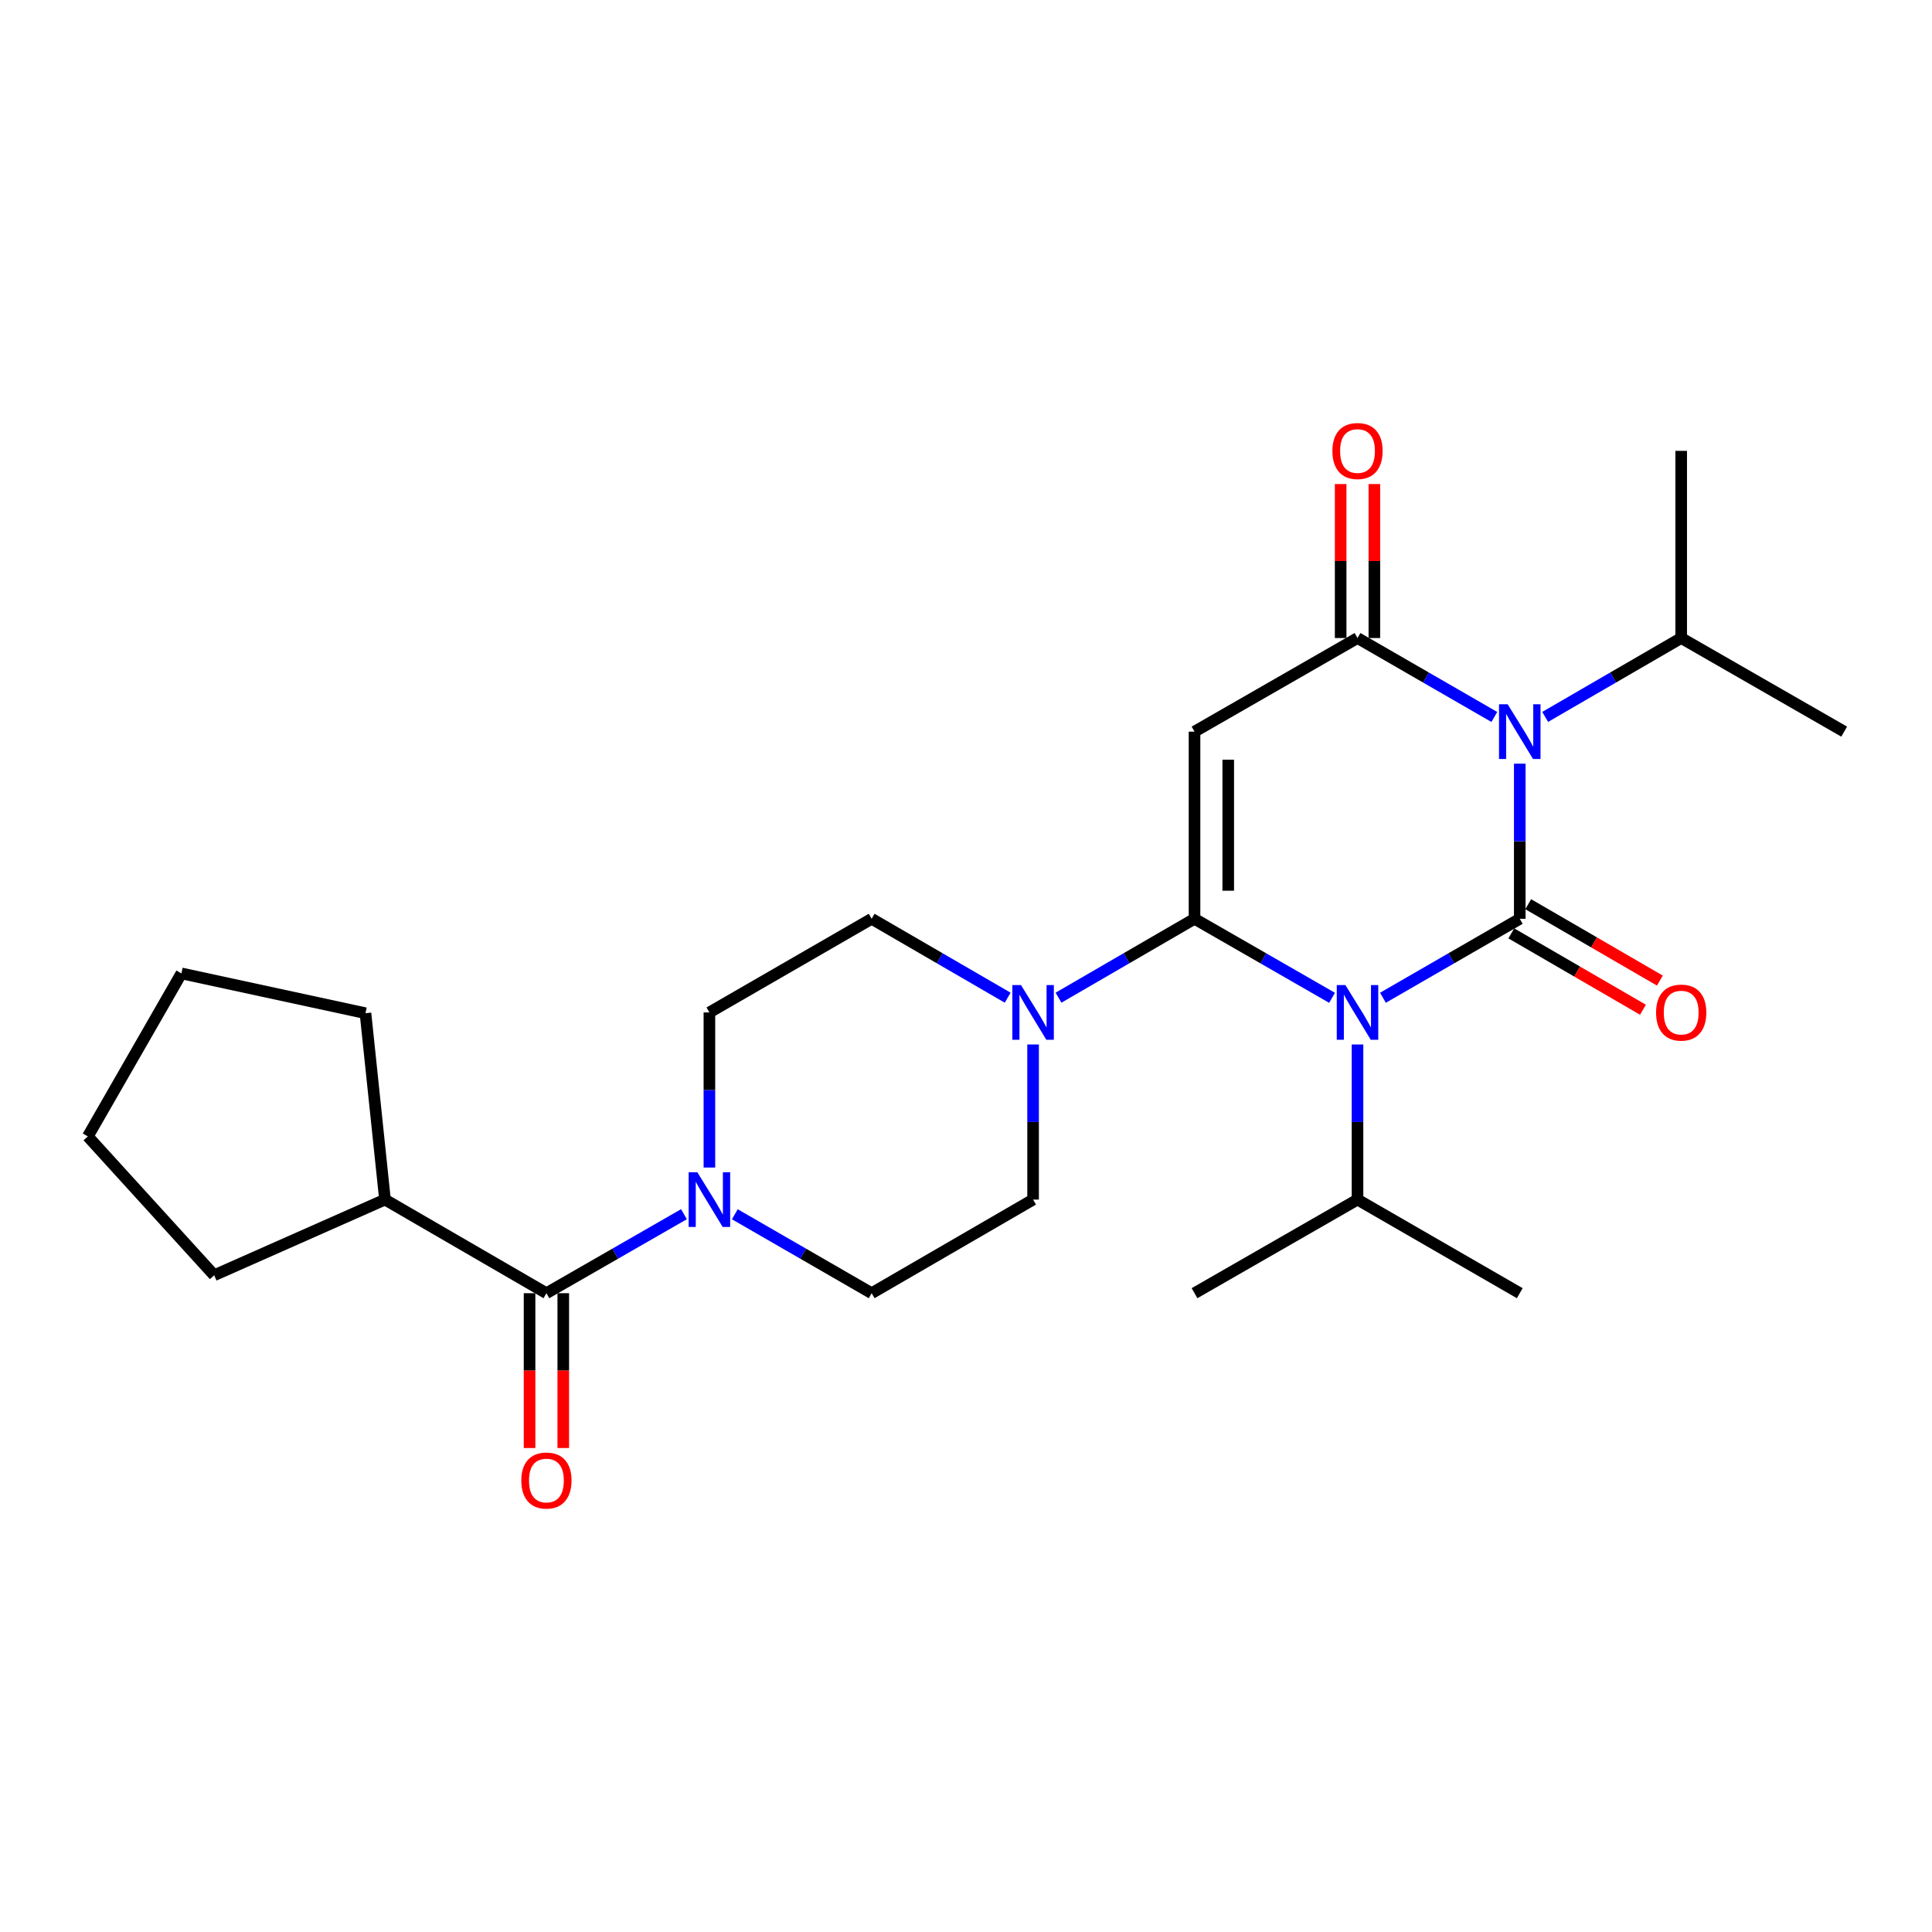 <?xml version='1.0' encoding='iso-8859-1'?>
<svg version='1.1' baseProfile='full'
              xmlns='http://www.w3.org/2000/svg'
                      xmlns:rdkit='http://www.rdkit.org/xml'
                      xmlns:xlink='http://www.w3.org/1999/xlink'
                  xml:space='preserve'
width='1000px' height='1000px' viewBox='0 0 1000 1000'>
<!-- END OF HEADER -->
<rect style='opacity:1.0;fill:#FFFFFF;stroke:none' width='1000' height='1000' x='0' y='0'> </rect>
<path class='bond-0' d='M 715.808,516.438 L 751.218,496.001' style='fill:none;fill-rule:evenodd;stroke:#0000FF;stroke-width:6px;stroke-linecap:butt;stroke-linejoin:miter;stroke-opacity:1' />
<path class='bond-0' d='M 751.218,496.001 L 786.627,475.564' style='fill:none;fill-rule:evenodd;stroke:#000000;stroke-width:6px;stroke-linecap:butt;stroke-linejoin:miter;stroke-opacity:1' />
<path class='bond-1' d='M 689.471,516.468 L 653.877,496.016' style='fill:none;fill-rule:evenodd;stroke:#0000FF;stroke-width:6px;stroke-linecap:butt;stroke-linejoin:miter;stroke-opacity:1' />
<path class='bond-1' d='M 653.877,496.016 L 618.282,475.564' style='fill:none;fill-rule:evenodd;stroke:#000000;stroke-width:6px;stroke-linecap:butt;stroke-linejoin:miter;stroke-opacity:1' />
<path class='bond-10' d='M 702.644,540.618 L 702.644,580.761' style='fill:none;fill-rule:evenodd;stroke:#0000FF;stroke-width:6px;stroke-linecap:butt;stroke-linejoin:miter;stroke-opacity:1' />
<path class='bond-10' d='M 702.644,580.761 L 702.644,620.904' style='fill:none;fill-rule:evenodd;stroke:#000000;stroke-width:6px;stroke-linecap:butt;stroke-linejoin:miter;stroke-opacity:1' />
<path class='bond-2' d='M 786.627,475.564 L 786.627,435.421' style='fill:none;fill-rule:evenodd;stroke:#000000;stroke-width:6px;stroke-linecap:butt;stroke-linejoin:miter;stroke-opacity:1' />
<path class='bond-2' d='M 786.627,435.421 L 786.627,395.278' style='fill:none;fill-rule:evenodd;stroke:#0000FF;stroke-width:6px;stroke-linecap:butt;stroke-linejoin:miter;stroke-opacity:1' />
<path class='bond-8' d='M 782.249,483.111 L 816.32,502.876' style='fill:none;fill-rule:evenodd;stroke:#000000;stroke-width:6px;stroke-linecap:butt;stroke-linejoin:miter;stroke-opacity:1' />
<path class='bond-8' d='M 816.32,502.876 L 850.391,522.641' style='fill:none;fill-rule:evenodd;stroke:#FF0000;stroke-width:6px;stroke-linecap:butt;stroke-linejoin:miter;stroke-opacity:1' />
<path class='bond-8' d='M 791.005,468.017 L 825.076,487.782' style='fill:none;fill-rule:evenodd;stroke:#000000;stroke-width:6px;stroke-linecap:butt;stroke-linejoin:miter;stroke-opacity:1' />
<path class='bond-8' d='M 825.076,487.782 L 859.147,507.547' style='fill:none;fill-rule:evenodd;stroke:#FF0000;stroke-width:6px;stroke-linecap:butt;stroke-linejoin:miter;stroke-opacity:1' />
<path class='bond-3' d='M 618.282,475.564 L 618.282,378.696' style='fill:none;fill-rule:evenodd;stroke:#000000;stroke-width:6px;stroke-linecap:butt;stroke-linejoin:miter;stroke-opacity:1' />
<path class='bond-3' d='M 635.733,461.034 L 635.733,393.227' style='fill:none;fill-rule:evenodd;stroke:#000000;stroke-width:6px;stroke-linecap:butt;stroke-linejoin:miter;stroke-opacity:1' />
<path class='bond-5' d='M 618.282,475.564 L 583.082,495.984' style='fill:none;fill-rule:evenodd;stroke:#000000;stroke-width:6px;stroke-linecap:butt;stroke-linejoin:miter;stroke-opacity:1' />
<path class='bond-5' d='M 583.082,495.984 L 547.881,516.405' style='fill:none;fill-rule:evenodd;stroke:#0000FF;stroke-width:6px;stroke-linecap:butt;stroke-linejoin:miter;stroke-opacity:1' />
<path class='bond-11' d='M 799.782,371.068 L 834.983,350.656' style='fill:none;fill-rule:evenodd;stroke:#0000FF;stroke-width:6px;stroke-linecap:butt;stroke-linejoin:miter;stroke-opacity:1' />
<path class='bond-11' d='M 834.983,350.656 L 870.184,330.243' style='fill:none;fill-rule:evenodd;stroke:#000000;stroke-width:6px;stroke-linecap:butt;stroke-linejoin:miter;stroke-opacity:1' />
<path class='bond-26' d='M 773.463,371.102 L 738.054,350.673' style='fill:none;fill-rule:evenodd;stroke:#0000FF;stroke-width:6px;stroke-linecap:butt;stroke-linejoin:miter;stroke-opacity:1' />
<path class='bond-26' d='M 738.054,350.673 L 702.644,330.243' style='fill:none;fill-rule:evenodd;stroke:#000000;stroke-width:6px;stroke-linecap:butt;stroke-linejoin:miter;stroke-opacity:1' />
<path class='bond-4' d='M 618.282,378.696 L 702.644,330.243' style='fill:none;fill-rule:evenodd;stroke:#000000;stroke-width:6px;stroke-linecap:butt;stroke-linejoin:miter;stroke-opacity:1' />
<path class='bond-9' d='M 711.369,330.243 L 711.369,290.396' style='fill:none;fill-rule:evenodd;stroke:#000000;stroke-width:6px;stroke-linecap:butt;stroke-linejoin:miter;stroke-opacity:1' />
<path class='bond-9' d='M 711.369,290.396 L 711.369,250.548' style='fill:none;fill-rule:evenodd;stroke:#FF0000;stroke-width:6px;stroke-linecap:butt;stroke-linejoin:miter;stroke-opacity:1' />
<path class='bond-9' d='M 693.919,330.243 L 693.919,290.396' style='fill:none;fill-rule:evenodd;stroke:#000000;stroke-width:6px;stroke-linecap:butt;stroke-linejoin:miter;stroke-opacity:1' />
<path class='bond-9' d='M 693.919,290.396 L 693.919,250.548' style='fill:none;fill-rule:evenodd;stroke:#FF0000;stroke-width:6px;stroke-linecap:butt;stroke-linejoin:miter;stroke-opacity:1' />
<path class='bond-12' d='M 534.726,540.618 L 534.726,580.761' style='fill:none;fill-rule:evenodd;stroke:#0000FF;stroke-width:6px;stroke-linecap:butt;stroke-linejoin:miter;stroke-opacity:1' />
<path class='bond-12' d='M 534.726,580.761 L 534.726,620.904' style='fill:none;fill-rule:evenodd;stroke:#000000;stroke-width:6px;stroke-linecap:butt;stroke-linejoin:miter;stroke-opacity:1' />
<path class='bond-13' d='M 521.571,516.405 L 486.37,495.984' style='fill:none;fill-rule:evenodd;stroke:#0000FF;stroke-width:6px;stroke-linecap:butt;stroke-linejoin:miter;stroke-opacity:1' />
<path class='bond-13' d='M 486.37,495.984 L 451.169,475.564' style='fill:none;fill-rule:evenodd;stroke:#000000;stroke-width:6px;stroke-linecap:butt;stroke-linejoin:miter;stroke-opacity:1' />
<path class='bond-6' d='M 367.186,604.322 L 367.186,564.179' style='fill:none;fill-rule:evenodd;stroke:#0000FF;stroke-width:6px;stroke-linecap:butt;stroke-linejoin:miter;stroke-opacity:1' />
<path class='bond-6' d='M 367.186,564.179 L 367.186,524.036' style='fill:none;fill-rule:evenodd;stroke:#000000;stroke-width:6px;stroke-linecap:butt;stroke-linejoin:miter;stroke-opacity:1' />
<path class='bond-7' d='M 354.013,628.469 L 318.419,648.913' style='fill:none;fill-rule:evenodd;stroke:#0000FF;stroke-width:6px;stroke-linecap:butt;stroke-linejoin:miter;stroke-opacity:1' />
<path class='bond-7' d='M 318.419,648.913 L 282.824,669.357' style='fill:none;fill-rule:evenodd;stroke:#000000;stroke-width:6px;stroke-linecap:butt;stroke-linejoin:miter;stroke-opacity:1' />
<path class='bond-27' d='M 380.349,628.498 L 415.759,648.927' style='fill:none;fill-rule:evenodd;stroke:#0000FF;stroke-width:6px;stroke-linecap:butt;stroke-linejoin:miter;stroke-opacity:1' />
<path class='bond-27' d='M 415.759,648.927 L 451.169,669.357' style='fill:none;fill-rule:evenodd;stroke:#000000;stroke-width:6px;stroke-linecap:butt;stroke-linejoin:miter;stroke-opacity:1' />
<path class='bond-16' d='M 274.099,669.357 L 274.099,709.424' style='fill:none;fill-rule:evenodd;stroke:#000000;stroke-width:6px;stroke-linecap:butt;stroke-linejoin:miter;stroke-opacity:1' />
<path class='bond-16' d='M 274.099,709.424 L 274.099,749.492' style='fill:none;fill-rule:evenodd;stroke:#FF0000;stroke-width:6px;stroke-linecap:butt;stroke-linejoin:miter;stroke-opacity:1' />
<path class='bond-16' d='M 291.549,669.357 L 291.549,709.424' style='fill:none;fill-rule:evenodd;stroke:#000000;stroke-width:6px;stroke-linecap:butt;stroke-linejoin:miter;stroke-opacity:1' />
<path class='bond-16' d='M 291.549,709.424 L 291.549,749.492' style='fill:none;fill-rule:evenodd;stroke:#FF0000;stroke-width:6px;stroke-linecap:butt;stroke-linejoin:miter;stroke-opacity:1' />
<path class='bond-17' d='M 282.824,669.357 L 199.267,620.904' style='fill:none;fill-rule:evenodd;stroke:#000000;stroke-width:6px;stroke-linecap:butt;stroke-linejoin:miter;stroke-opacity:1' />
<path class='bond-20' d='M 702.644,620.904 L 786.627,669.357' style='fill:none;fill-rule:evenodd;stroke:#000000;stroke-width:6px;stroke-linecap:butt;stroke-linejoin:miter;stroke-opacity:1' />
<path class='bond-21' d='M 702.644,620.904 L 618.282,669.357' style='fill:none;fill-rule:evenodd;stroke:#000000;stroke-width:6px;stroke-linecap:butt;stroke-linejoin:miter;stroke-opacity:1' />
<path class='bond-22' d='M 870.184,330.243 L 954.545,378.696' style='fill:none;fill-rule:evenodd;stroke:#000000;stroke-width:6px;stroke-linecap:butt;stroke-linejoin:miter;stroke-opacity:1' />
<path class='bond-23' d='M 870.184,330.243 L 870.184,233.366' style='fill:none;fill-rule:evenodd;stroke:#000000;stroke-width:6px;stroke-linecap:butt;stroke-linejoin:miter;stroke-opacity:1' />
<path class='bond-15' d='M 534.726,620.904 L 451.169,669.357' style='fill:none;fill-rule:evenodd;stroke:#000000;stroke-width:6px;stroke-linecap:butt;stroke-linejoin:miter;stroke-opacity:1' />
<path class='bond-14' d='M 451.169,475.564 L 367.186,524.036' style='fill:none;fill-rule:evenodd;stroke:#000000;stroke-width:6px;stroke-linecap:butt;stroke-linejoin:miter;stroke-opacity:1' />
<path class='bond-18' d='M 199.267,620.904 L 110.854,660.069' style='fill:none;fill-rule:evenodd;stroke:#000000;stroke-width:6px;stroke-linecap:butt;stroke-linejoin:miter;stroke-opacity:1' />
<path class='bond-19' d='M 199.267,620.904 L 189.166,524.434' style='fill:none;fill-rule:evenodd;stroke:#000000;stroke-width:6px;stroke-linecap:butt;stroke-linejoin:miter;stroke-opacity:1' />
<path class='bond-24' d='M 110.854,660.069 L 45.455,588.204' style='fill:none;fill-rule:evenodd;stroke:#000000;stroke-width:6px;stroke-linecap:butt;stroke-linejoin:miter;stroke-opacity:1' />
<path class='bond-25' d='M 189.166,524.434 L 93.898,503.833' style='fill:none;fill-rule:evenodd;stroke:#000000;stroke-width:6px;stroke-linecap:butt;stroke-linejoin:miter;stroke-opacity:1' />
<path class='bond-28' d='M 45.455,588.204 L 93.898,503.833' style='fill:none;fill-rule:evenodd;stroke:#000000;stroke-width:6px;stroke-linecap:butt;stroke-linejoin:miter;stroke-opacity:1' />
<path  class='atom-0' d='M 696.384 509.876
L 705.664 524.876
Q 706.584 526.356, 708.064 529.036
Q 709.544 531.716, 709.624 531.876
L 709.624 509.876
L 713.384 509.876
L 713.384 538.196
L 709.504 538.196
L 699.544 521.796
Q 698.384 519.876, 697.144 517.676
Q 695.944 515.476, 695.584 514.796
L 695.584 538.196
L 691.904 538.196
L 691.904 509.876
L 696.384 509.876
' fill='#0000FF'/>
<path  class='atom-3' d='M 780.367 364.536
L 789.647 379.536
Q 790.567 381.016, 792.047 383.696
Q 793.527 386.376, 793.607 386.536
L 793.607 364.536
L 797.367 364.536
L 797.367 392.856
L 793.487 392.856
L 783.527 376.456
Q 782.367 374.536, 781.127 372.336
Q 779.927 370.136, 779.567 369.456
L 779.567 392.856
L 775.887 392.856
L 775.887 364.536
L 780.367 364.536
' fill='#0000FF'/>
<path  class='atom-6' d='M 528.466 509.876
L 537.746 524.876
Q 538.666 526.356, 540.146 529.036
Q 541.626 531.716, 541.706 531.876
L 541.706 509.876
L 545.466 509.876
L 545.466 538.196
L 541.586 538.196
L 531.626 521.796
Q 530.466 519.876, 529.226 517.676
Q 528.026 515.476, 527.666 514.796
L 527.666 538.196
L 523.986 538.196
L 523.986 509.876
L 528.466 509.876
' fill='#0000FF'/>
<path  class='atom-7' d='M 360.926 606.744
L 370.206 621.744
Q 371.126 623.224, 372.606 625.904
Q 374.086 628.584, 374.166 628.744
L 374.166 606.744
L 377.926 606.744
L 377.926 635.064
L 374.046 635.064
L 364.086 618.664
Q 362.926 616.744, 361.686 614.544
Q 360.486 612.344, 360.126 611.664
L 360.126 635.064
L 356.446 635.064
L 356.446 606.744
L 360.926 606.744
' fill='#0000FF'/>
<path  class='atom-9' d='M 857.184 524.116
Q 857.184 517.316, 860.544 513.516
Q 863.904 509.716, 870.184 509.716
Q 876.464 509.716, 879.824 513.516
Q 883.184 517.316, 883.184 524.116
Q 883.184 530.996, 879.784 534.916
Q 876.384 538.796, 870.184 538.796
Q 863.944 538.796, 860.544 534.916
Q 857.184 531.036, 857.184 524.116
M 870.184 535.596
Q 874.504 535.596, 876.824 532.716
Q 879.184 529.796, 879.184 524.116
Q 879.184 518.556, 876.824 515.756
Q 874.504 512.916, 870.184 512.916
Q 865.864 512.916, 863.504 515.716
Q 861.184 518.516, 861.184 524.116
Q 861.184 529.836, 863.504 532.716
Q 865.864 535.596, 870.184 535.596
' fill='#FF0000'/>
<path  class='atom-10' d='M 689.644 233.446
Q 689.644 226.646, 693.004 222.846
Q 696.364 219.046, 702.644 219.046
Q 708.924 219.046, 712.284 222.846
Q 715.644 226.646, 715.644 233.446
Q 715.644 240.326, 712.244 244.246
Q 708.844 248.126, 702.644 248.126
Q 696.404 248.126, 693.004 244.246
Q 689.644 240.366, 689.644 233.446
M 702.644 244.926
Q 706.964 244.926, 709.284 242.046
Q 711.644 239.126, 711.644 233.446
Q 711.644 227.886, 709.284 225.086
Q 706.964 222.246, 702.644 222.246
Q 698.324 222.246, 695.964 225.046
Q 693.644 227.846, 693.644 233.446
Q 693.644 239.166, 695.964 242.046
Q 698.324 244.926, 702.644 244.926
' fill='#FF0000'/>
<path  class='atom-17' d='M 269.824 766.314
Q 269.824 759.514, 273.184 755.714
Q 276.544 751.914, 282.824 751.914
Q 289.104 751.914, 292.464 755.714
Q 295.824 759.514, 295.824 766.314
Q 295.824 773.194, 292.424 777.114
Q 289.024 780.994, 282.824 780.994
Q 276.584 780.994, 273.184 777.114
Q 269.824 773.234, 269.824 766.314
M 282.824 777.794
Q 287.144 777.794, 289.464 774.914
Q 291.824 771.994, 291.824 766.314
Q 291.824 760.754, 289.464 757.954
Q 287.144 755.114, 282.824 755.114
Q 278.504 755.114, 276.144 757.914
Q 273.824 760.714, 273.824 766.314
Q 273.824 772.034, 276.144 774.914
Q 278.504 777.794, 282.824 777.794
' fill='#FF0000'/>
</svg>
